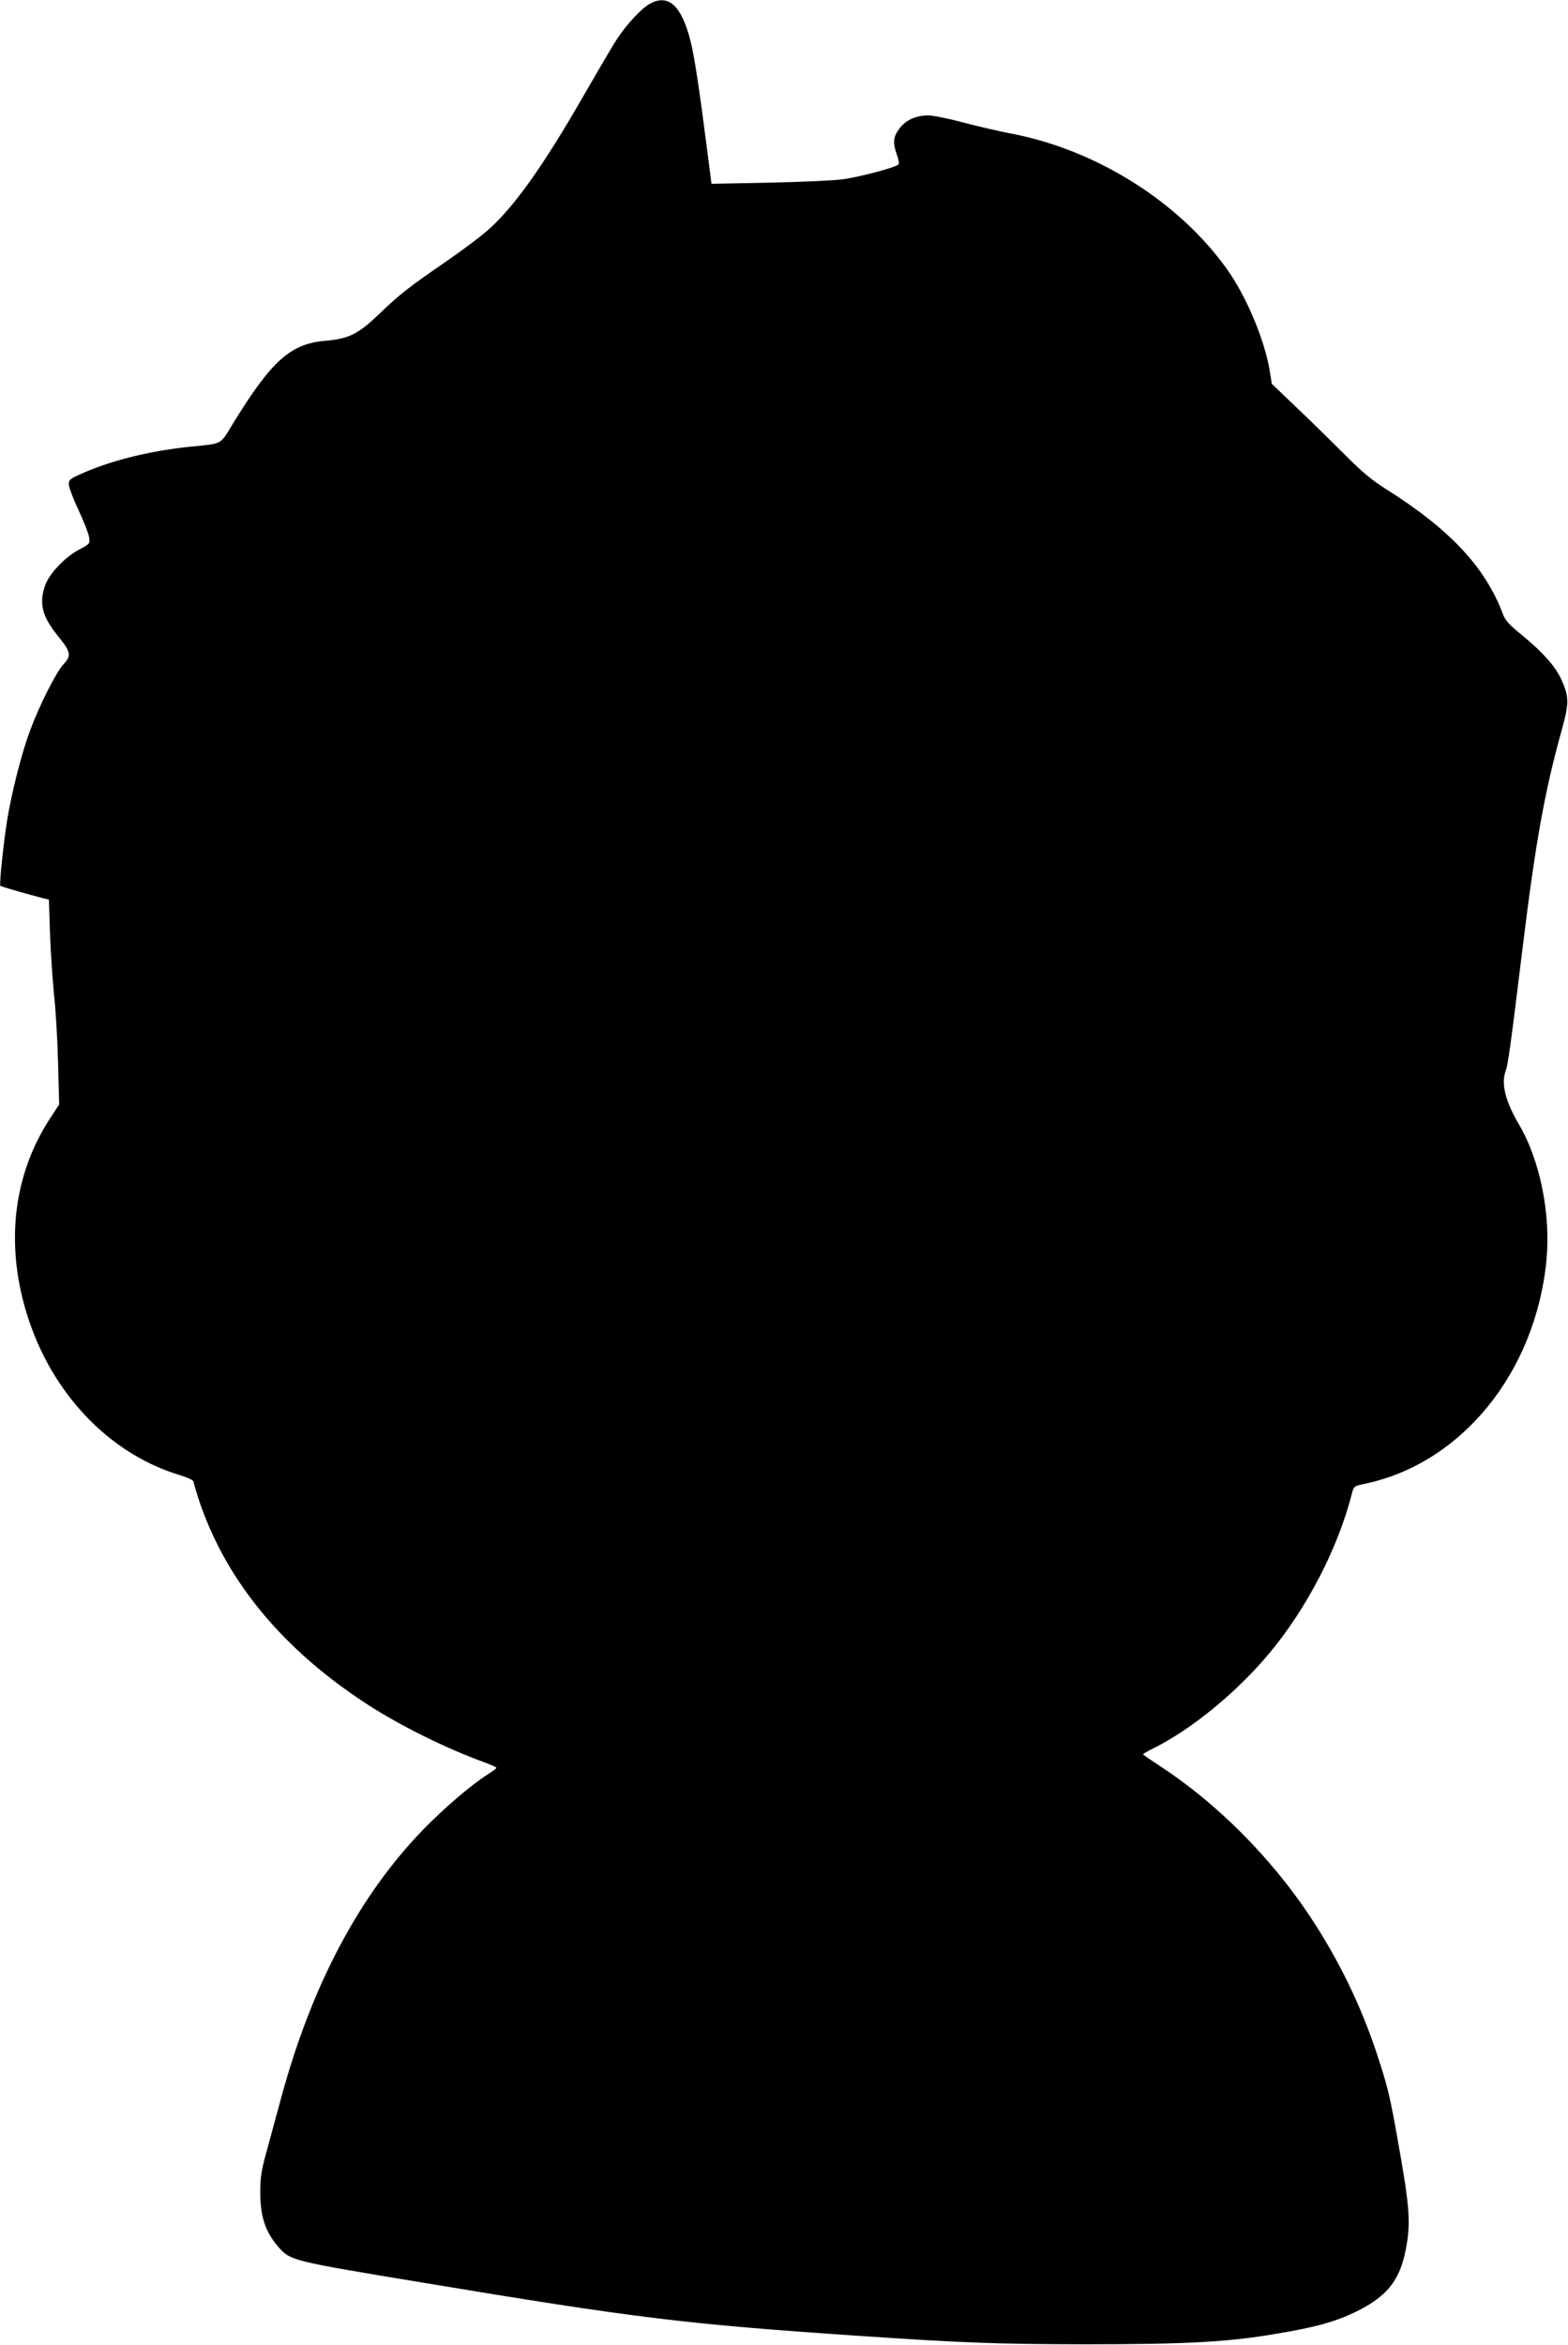 <?xml version="1.0" standalone="no"?>
<!DOCTYPE svg PUBLIC "-//W3C//DTD SVG 20010904//EN"
 "http://www.w3.org/TR/2001/REC-SVG-20010904/DTD/svg10.dtd">
<svg version="1.0" xmlns="http://www.w3.org/2000/svg"
 width="856pt" height="1280pt" viewBox="0 0 856 1280"
 preserveAspectRatio="xMidYMid meet">
<g transform="translate(0,1280) scale(0.1,-0.1)"
fill="#000000" stroke="none">
<path d="M3550 12781 c-48 -26 -129 -113 -185 -199 -25 -39 -104 -174 -176
-299 -228 -397 -390 -624 -536 -748 -40 -34 -137 -107 -216 -161 -206 -142
-251 -177 -360 -281 -120 -116 -170 -142 -301 -153 -187 -16 -289 -105 -492
-432 -90 -145 -55 -126 -264 -148 -206 -23 -401 -71 -556 -137 -84 -37 -89
-40 -88 -69 1 -16 25 -79 53 -139 28 -60 54 -125 57 -146 6 -36 6 -37 -55 -69
-78 -42 -163 -132 -185 -196 -34 -100 -16 -170 74 -280 67 -83 70 -103 28
-148 -40 -42 -131 -221 -183 -361 -46 -122 -99 -331 -125 -485 -20 -123 -45
-359 -38 -365 4 -4 143 -44 224 -65 l41 -10 6 -187 c4 -104 14 -253 22 -333 9
-80 19 -247 22 -372 l6 -226 -45 -69 c-227 -342 -258 -771 -89 -1194 150 -372
443 -654 789 -759 41 -12 75 -28 77 -34 129 -480 448 -891 945 -1215 179 -117
439 -246 648 -321 34 -13 62 -25 62 -29 0 -3 -21 -19 -48 -36 -90 -57 -237
-183 -352 -301 -348 -359 -607 -848 -772 -1453 -28 -103 -62 -226 -75 -276
-37 -132 -42 -162 -42 -250 -1 -128 27 -214 93 -292 71 -83 67 -81 797 -202
1167 -194 1433 -226 2379 -290 577 -39 751 -45 1230 -46 558 0 782 12 1045 57
223 37 324 66 440 122 168 83 238 171 270 342 27 139 21 227 -41 574 -46 261
-58 310 -114 480 -88 270 -213 526 -367 758 -215 325 -513 623 -825 826 -49
32 -88 59 -88 61 0 3 28 19 63 36 206 104 450 304 625 514 205 245 375 572
452 872 10 41 12 42 68 54 528 109 933 605 994 1217 25 254 -34 549 -151 747
-74 127 -97 221 -71 291 12 30 28 146 90 654 73 598 123 873 217 1210 40 144
39 179 -5 275 -34 72 -101 146 -215 240 -68 55 -90 79 -103 115 -96 255 -289
461 -638 681 -74 46 -132 94 -225 188 -69 69 -187 185 -262 256 l-136 130 -12
75 c-29 168 -125 398 -230 547 -262 370 -714 655 -1181 744 -63 12 -180 39
-260 60 -80 22 -167 39 -193 39 -68 0 -124 -26 -158 -73 -33 -45 -36 -75 -14
-138 9 -24 14 -48 11 -55 -6 -15 -210 -70 -309 -83 -43 -6 -221 -14 -395 -18
l-318 -6 -23 179 c-40 316 -70 517 -91 599 -49 193 -119 259 -220 206z"/>
</g>
</svg>